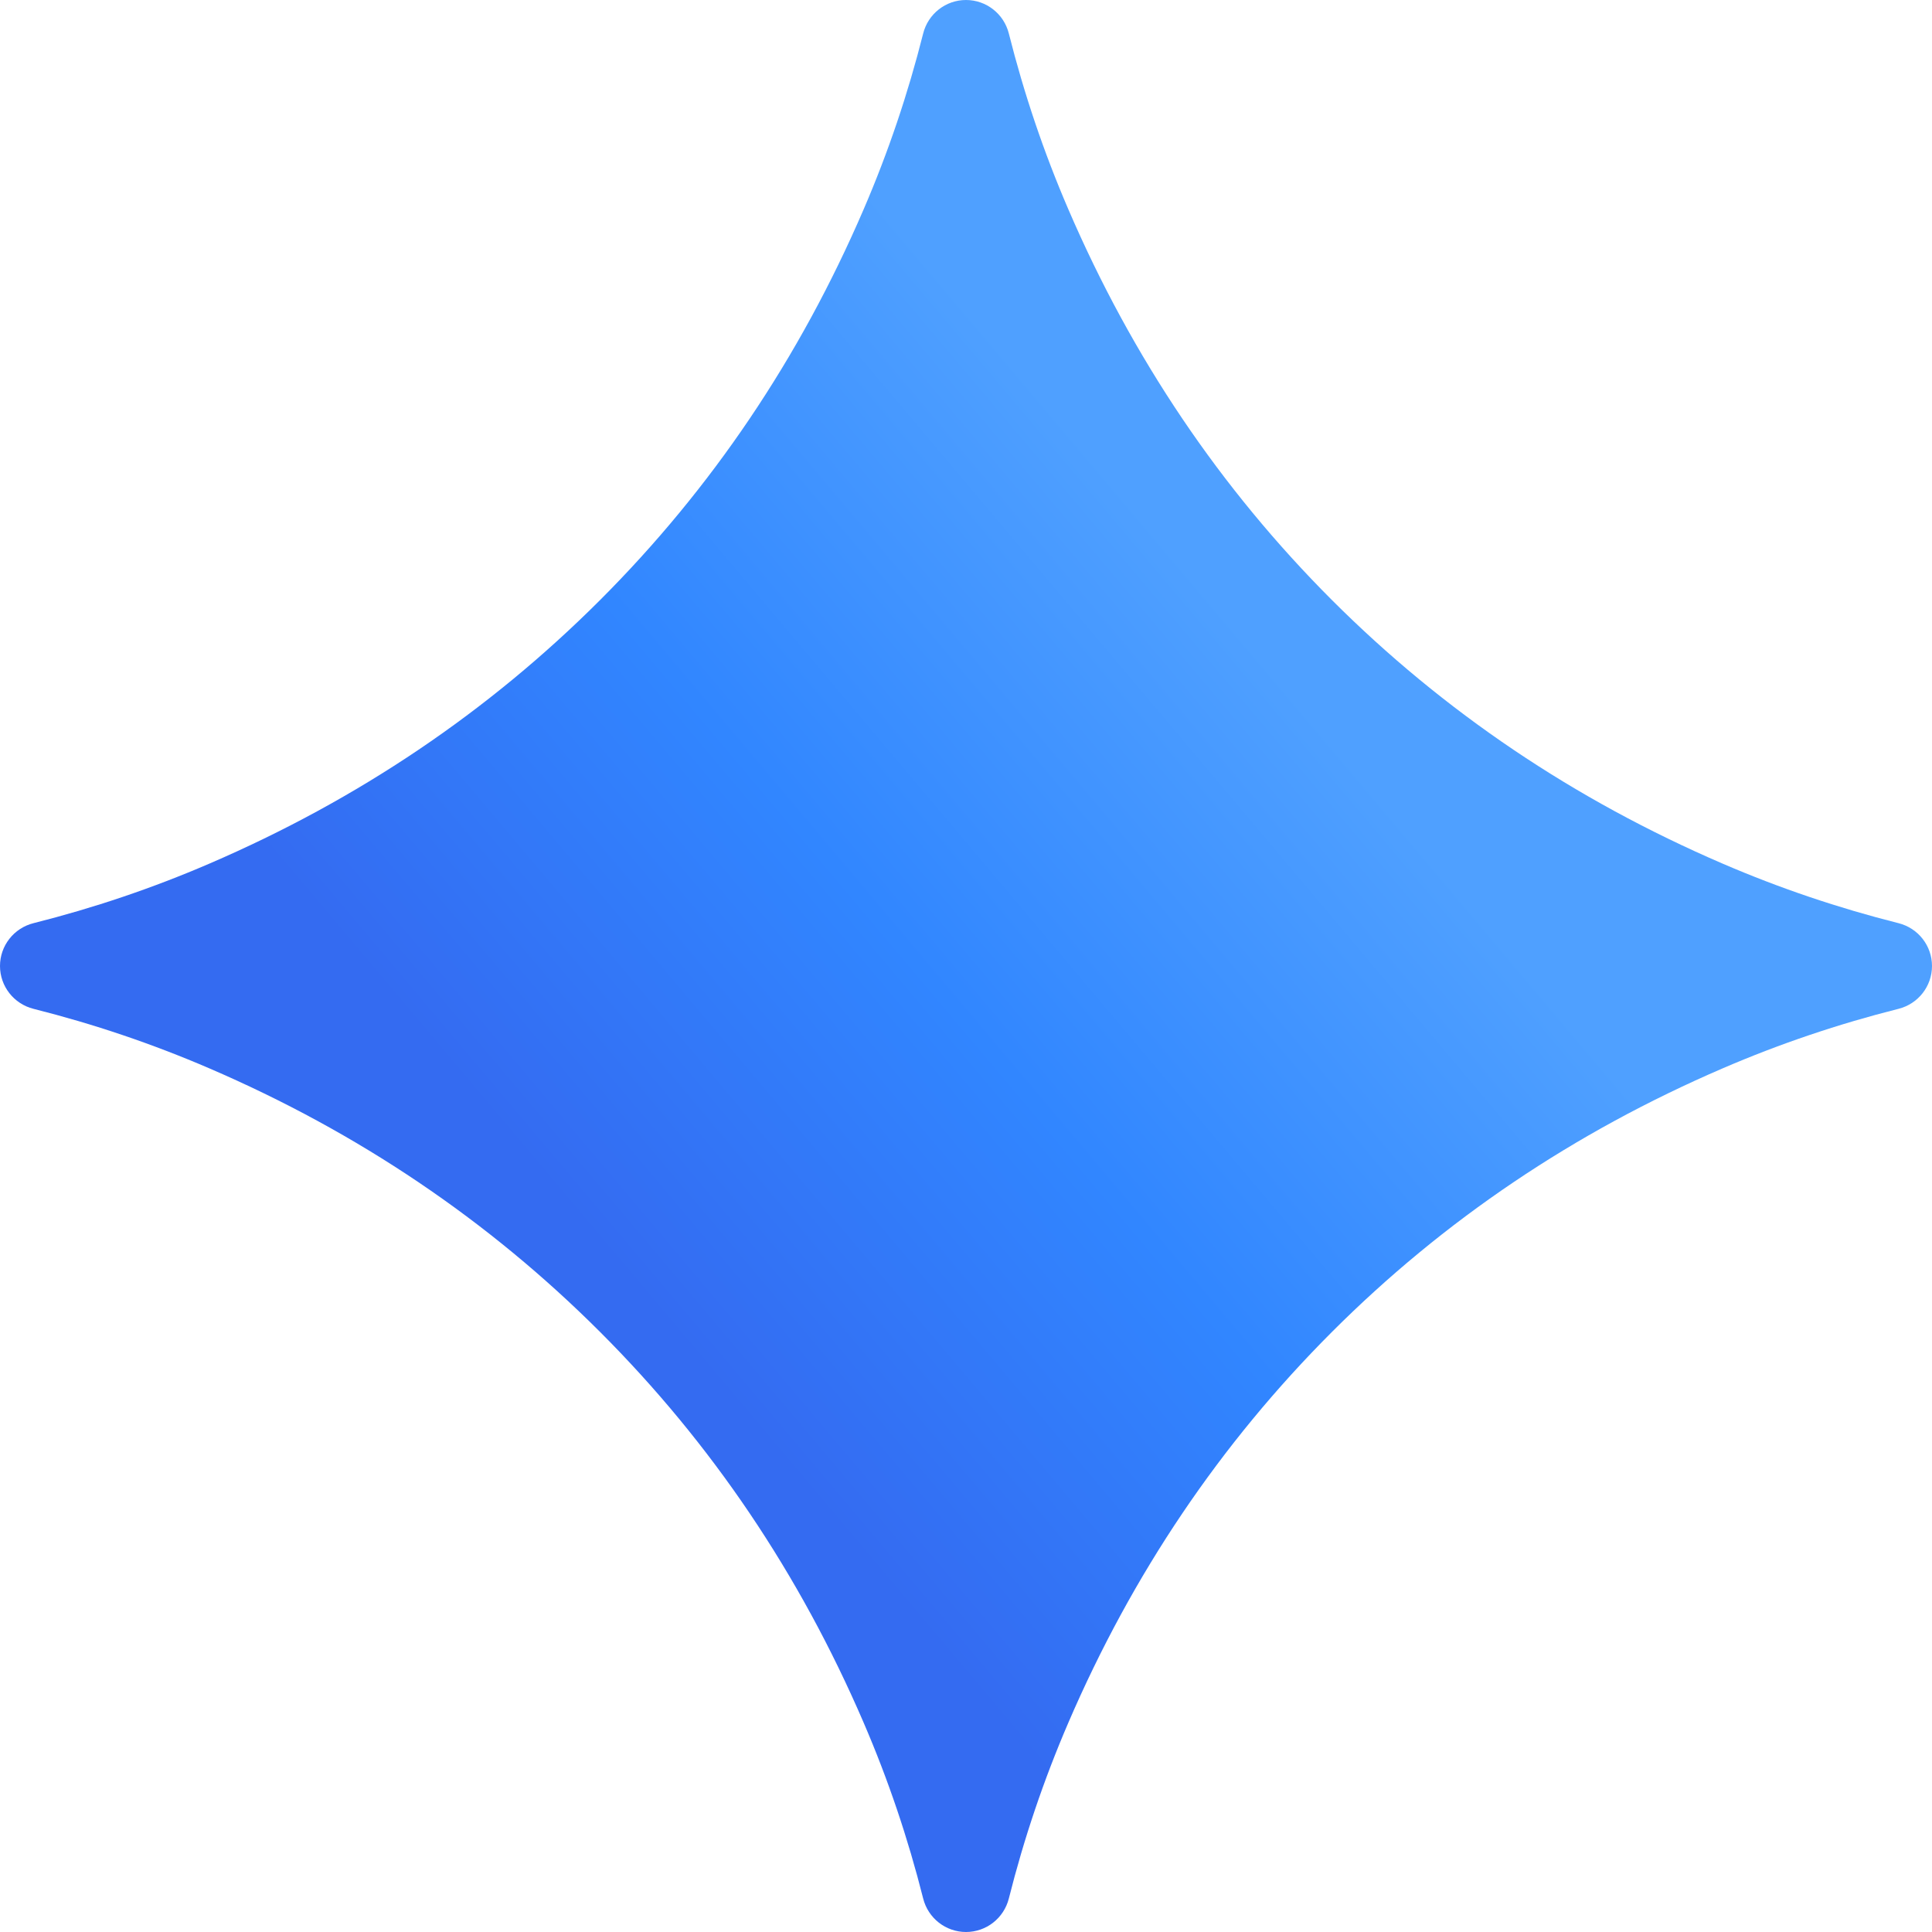 <svg xmlns="http://www.w3.org/2000/svg" width="100.0" height="100.0" viewBox="0.0 0.0 100.0 100.0" fill="none">
<g clip-path="url(#clip0_4005_135)">
<path d="M89.167 44.703C81.462 41.386 74.722 36.836 68.941 31.059C63.164 25.281 58.614 18.538 55.297 10.833C54.024 7.881 53.001 4.845 52.217 1.734C51.961 0.716 51.049 0 50 0C48.951 0 48.039 0.716 47.783 1.734C46.999 4.845 45.976 7.878 44.703 10.833C41.386 18.538 36.836 25.281 31.059 31.059C25.281 36.836 18.538 41.386 10.833 44.703C7.881 45.976 4.845 46.999 1.734 47.783C0.716 48.039 0 48.951 0 50C0 51.049 0.716 51.961 1.734 52.217C4.845 53.001 7.878 54.024 10.833 55.297C18.538 58.614 25.279 63.164 31.059 68.941C36.839 74.719 41.386 81.462 44.703 89.167C45.976 92.12 46.999 95.155 47.783 98.266C48.039 99.284 48.951 100 50 100C51.049 100 51.961 99.284 52.217 98.266C53.001 95.155 54.024 92.122 55.297 89.167C58.614 81.462 63.164 74.722 68.941 68.941C74.719 63.164 81.462 58.614 89.167 55.297C92.12 54.024 95.155 53.001 98.266 52.217C99.284 51.961 100 51.049 100 50C100 48.951 99.284 48.039 98.266 47.783C95.155 46.999 92.122 45.976 89.167 44.703Z" fill="url(#paint0_linear_4005_135)" />
</g>
<defs>
<linearGradient id="paint0_linear_4005_135" x1="31.122" y1="64.639" x2="76.359" y2="26.5" gradientUnits="userSpaceOnUse">
<stop stop-color="#346BF1" />
<stop offset="0.372" stop-color="#3186FF" />
<stop offset="0.777" stop-color="#4FA0FF" />
</linearGradient>
<clipPath id="clip0_4005_135">
<rect width="100" height="100" fill="white" />
</clipPath>
</defs>
</svg>